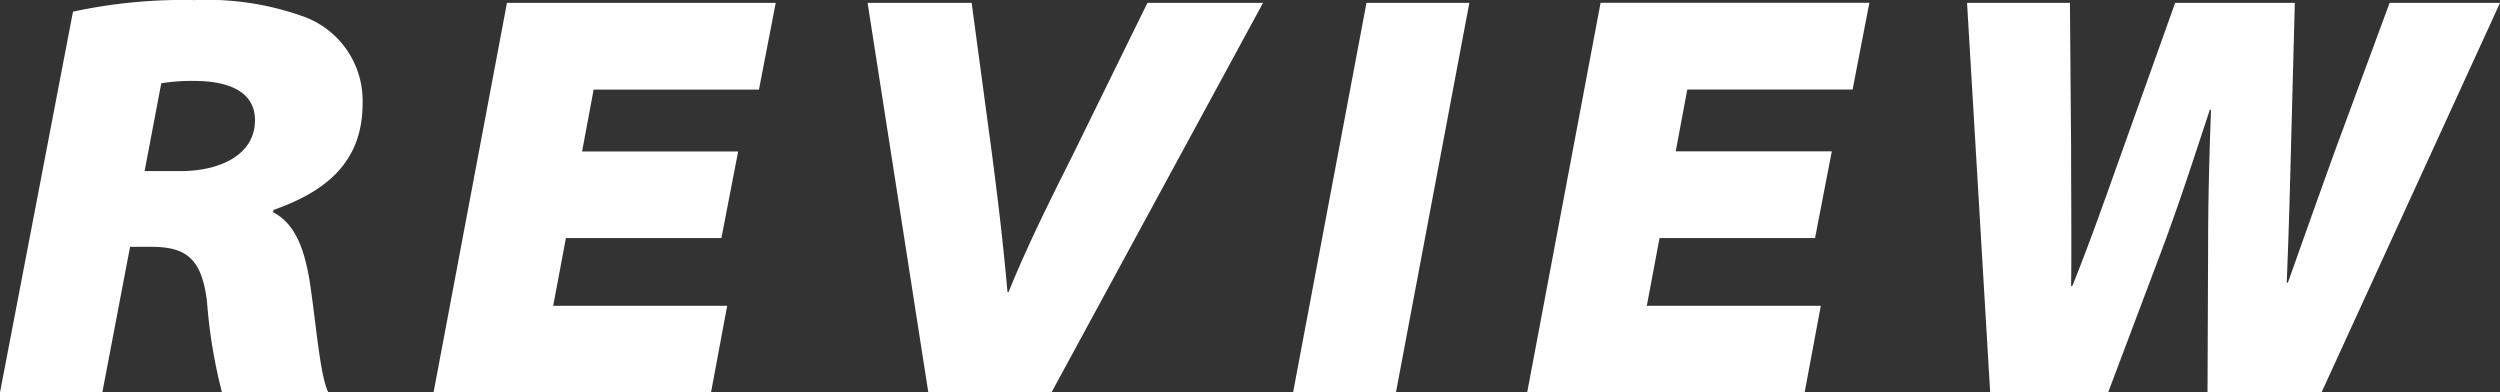 <svg xmlns="http://www.w3.org/2000/svg" width="151.375" height="23.765" viewBox="0 0 151.375 23.765"><rect x="0" y="0" width="151.375" height="23.765" fill="#333333" stroke="none"/><defs><style>.a{fill:#fff;}</style></defs><path class="a" d="M-74.323,0h6.195l1.68-8.82h1.26c2.065,0,3.08.63,3.4,3.325a31.179,31.179,0,0,0,.91,5.5h6.44c-.525-1.015-.77-4.48-1.155-6.86-.315-1.855-.875-3.395-2.2-4.06l.035-.14c3.185-1.12,5.39-2.905,5.39-6.44a5.421,5.421,0,0,0-3.43-5.215,17.256,17.256,0,0,0-6.72-1.05,31.7,31.7,0,0,0-7.385.7Zm9.765-18.725a11.723,11.723,0,0,1,2-.14c1.855,0,3.675.525,3.675,2.38,0,2.065-2.065,3.08-4.515,3.08h-2.17Zm34.93,4.13h-9.45l.7-3.745h10.01l1.015-5.25H-43.627L-48.072,0h16.8l.98-5.25H-40.827l.77-4.1h9.415ZM-10.658,0,2.153-23.59h-7L-9.4-14.315c-1.26,2.52-2.66,5.285-3.85,8.225h-.07c-.28-3.15-.595-5.7-.945-8.4l-1.225-9.1h-6.3L-18.113,0ZM8.417-23.59,3.972,0H10.2l4.445-23.59ZM36.592-14.6h-9.45l.7-3.745h10.01l1.015-5.25H22.592L18.147,0h16.8l.98-5.25H25.392l.77-4.1h9.415ZM53.323,0l3.22-8.54c1.155-3.08,2.03-5.845,2.94-8.575h.07c-.1,2.73-.175,5.5-.175,8.225L59.342,0h6.9L77.053-23.59H70.368l-3.22,8.715c-1.015,2.8-2.03,5.67-2.94,8.225h-.07c.105-2.555.175-4.9.245-7.665l.245-9.275H57.382l-3.115,8.715c-1.05,2.94-2.065,5.845-3.115,8.435h-.07c.035-2.275,0-5.53,0-8.33l-.07-8.82h-6.23L46.182,0Z" transform="translate(74.323 23.765)"/></svg>